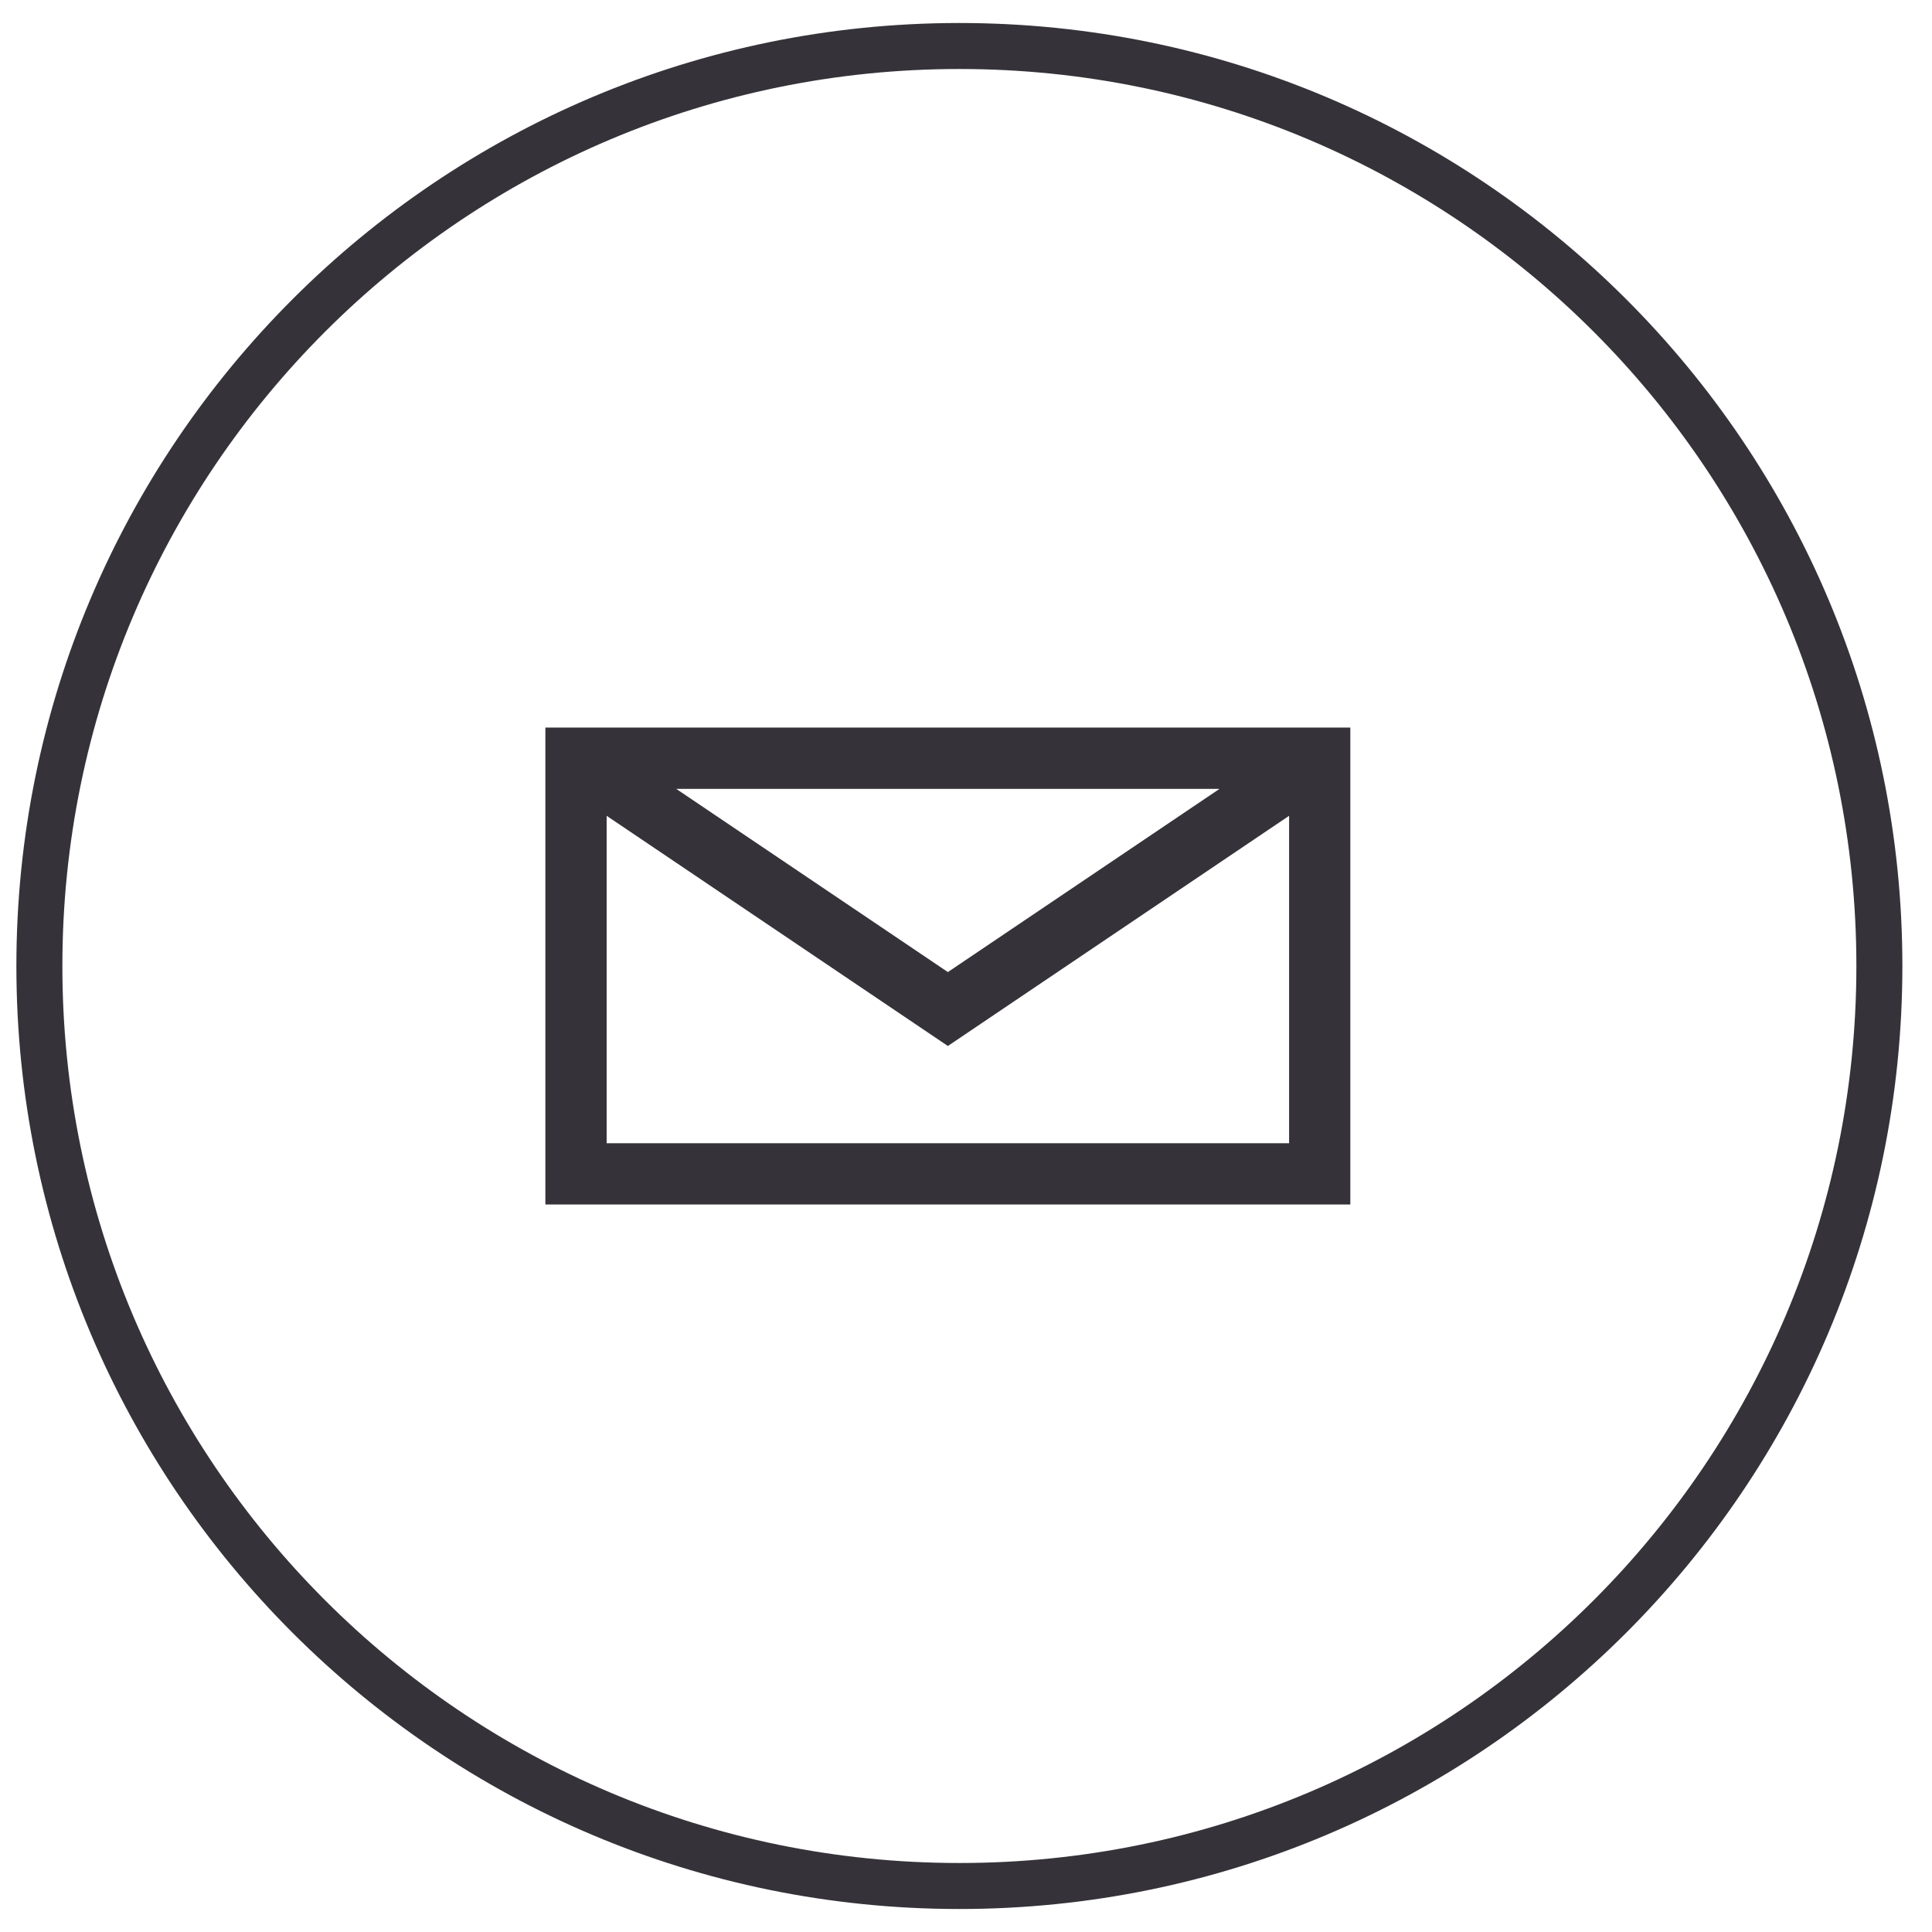 <?xml version="1.0" encoding="UTF-8"?> <svg xmlns="http://www.w3.org/2000/svg" width="42" height="42" viewBox="0 0 42 42" fill="none"><g id="Group 12542"><g id="Group 12541"><path id="Subtract" fill-rule="evenodd" clip-rule="evenodd" d="M29.355 26.184H11.856V15.817H29.355V26.184ZM14.7 17.149L20.606 21.132L26.512 17.149H14.7ZM20.606 22.739L13.188 17.735V24.853H28.024V17.735L20.606 22.739Z" fill="#353339"></path><path id="Fill 3" d="M20.856 0.5C9.534 0.5 0.356 9.678 0.356 21H1.356C1.356 10.23 10.086 1.5 20.856 1.5V0.5ZM41.356 21C41.356 9.678 32.178 0.5 20.856 0.5V1.5C31.625 1.5 40.356 10.23 40.356 21H41.356ZM20.856 41.5C32.178 41.5 41.356 32.322 41.356 21H40.356C40.356 31.77 31.625 40.5 20.856 40.5V41.5ZM20.856 40.5C10.086 40.5 1.356 31.77 1.356 21H0.356C0.356 32.322 9.534 41.5 20.856 41.5V40.5Z" fill="#353339"></path></g></g></svg> 
